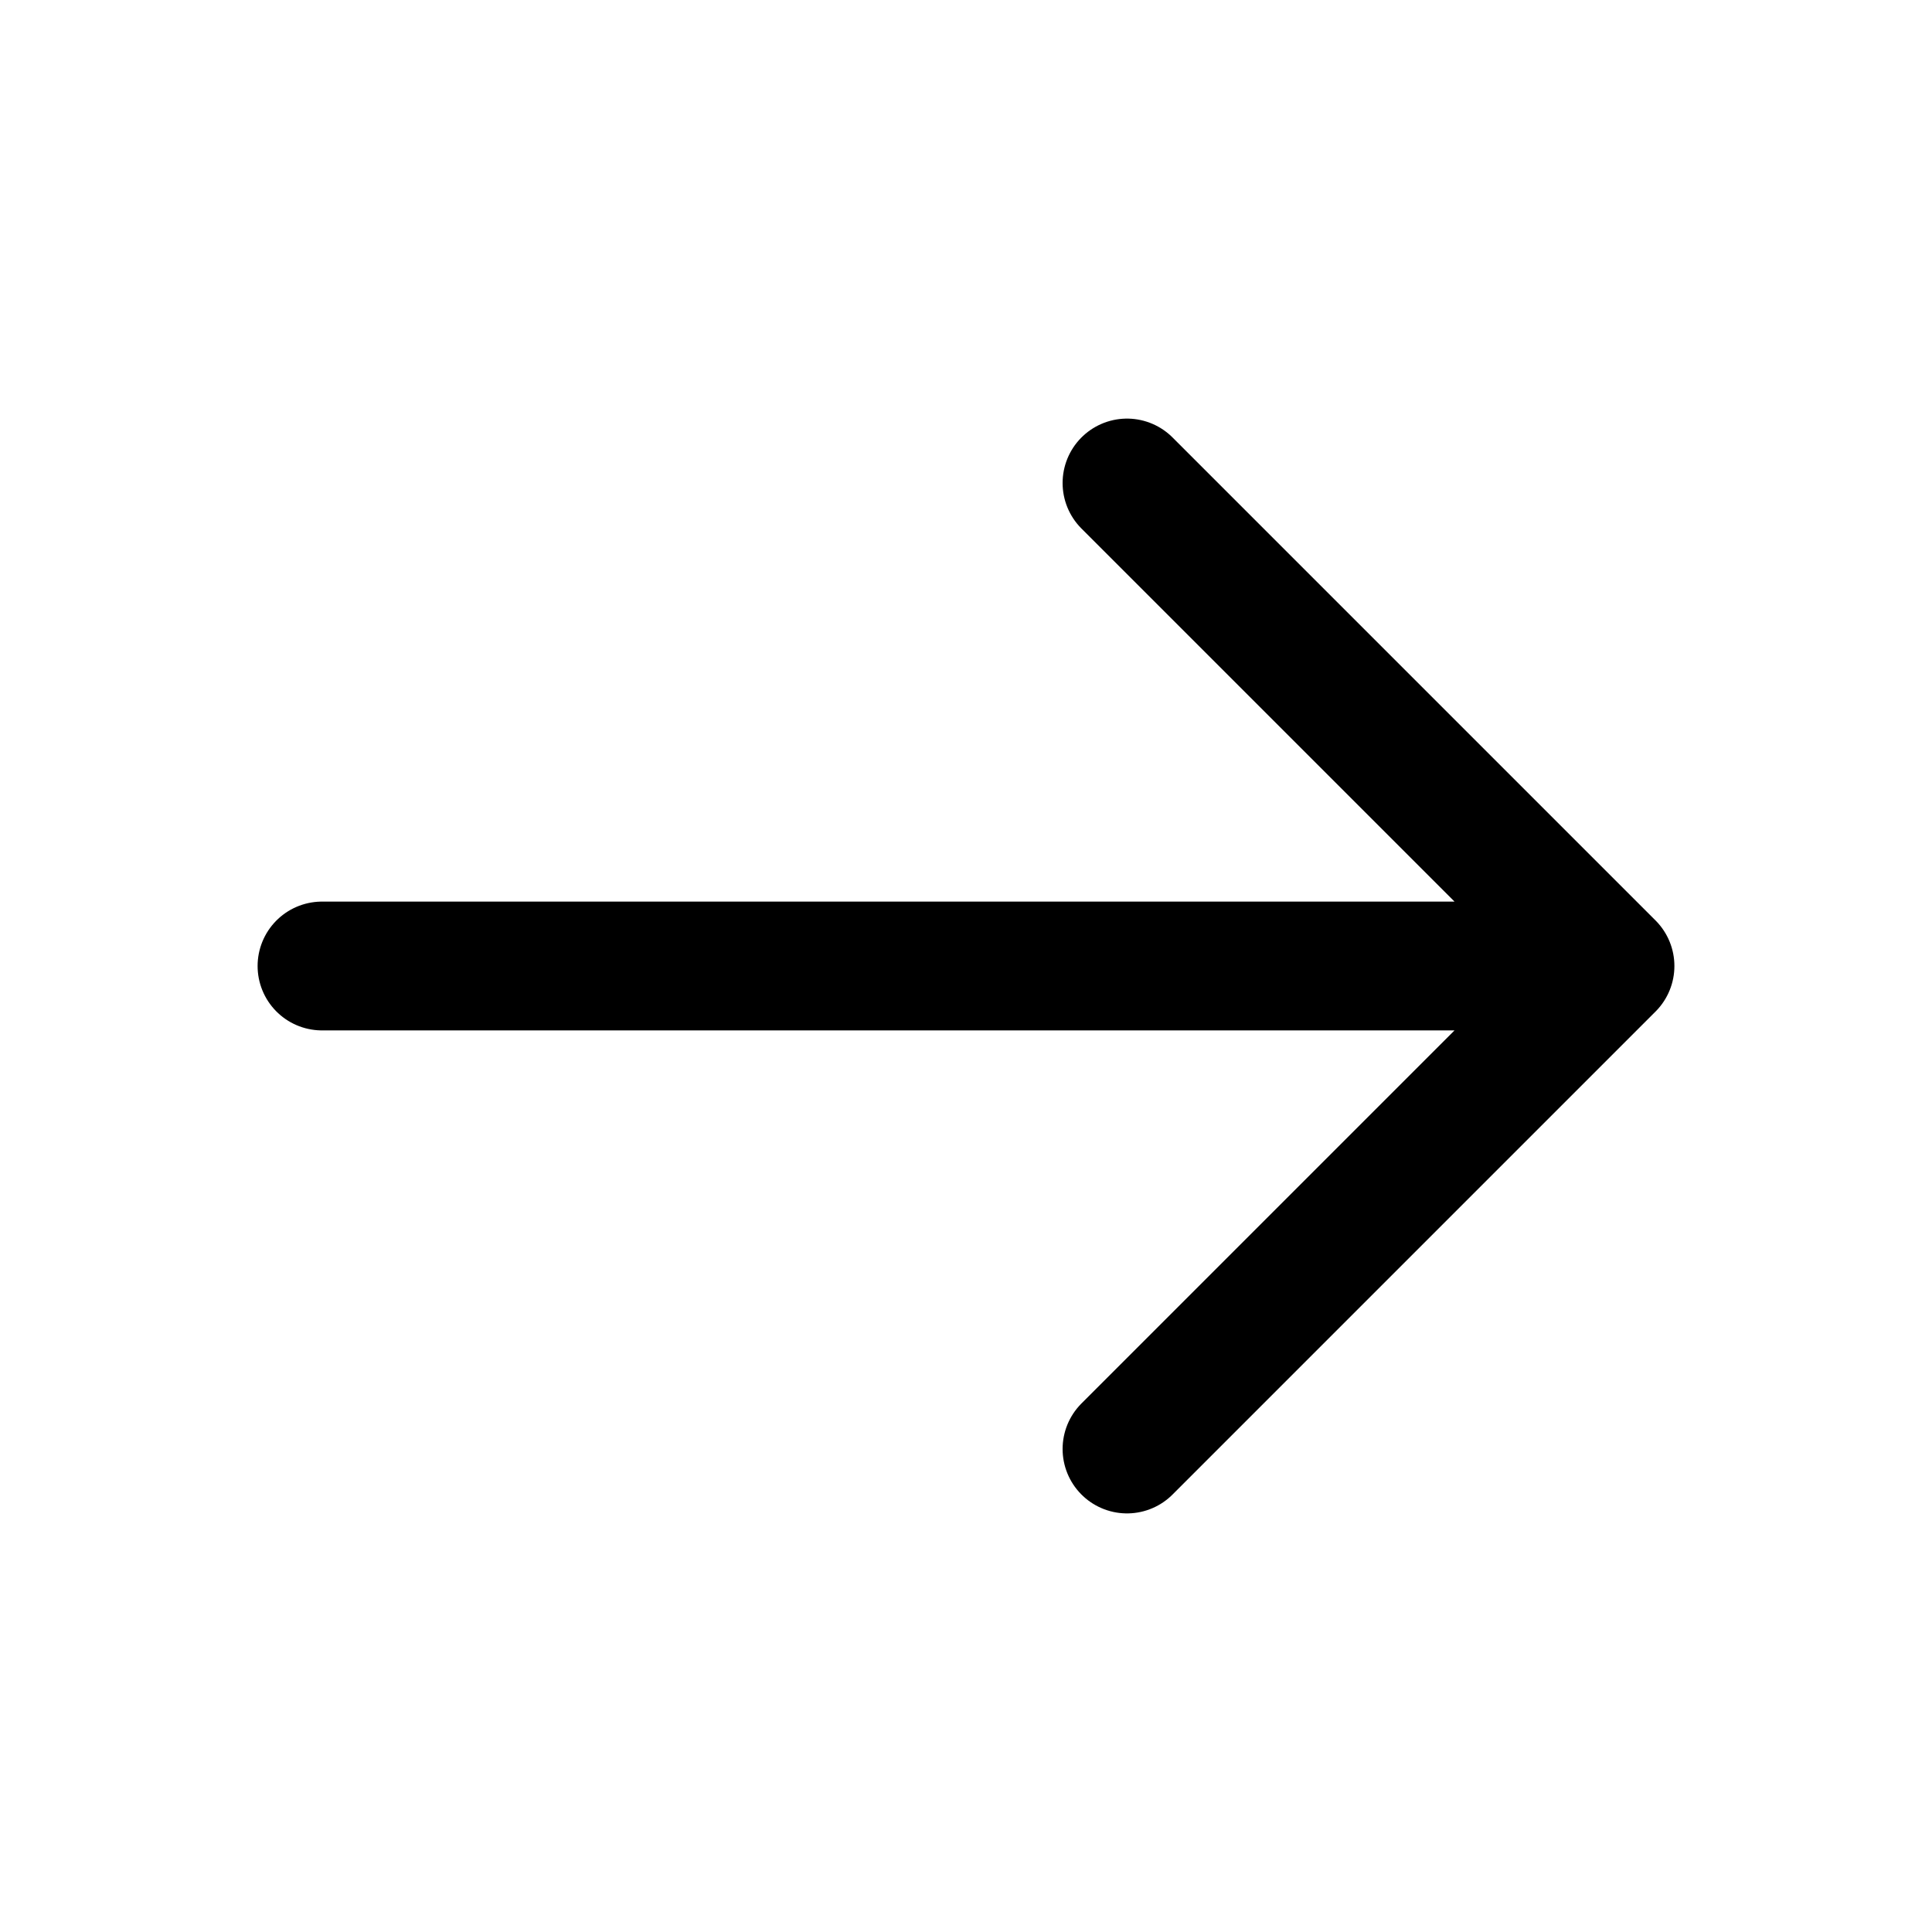<svg width="30" height="30" viewBox="0 0 30 30" fill="none" xmlns="http://www.w3.org/2000/svg">
<path d="M5 15H25M25 15L17.5 7.5M25 15L17.5 22.5" stroke="black" stroke-width="2" stroke-linecap="round" stroke-linejoin="round"/>
</svg>
